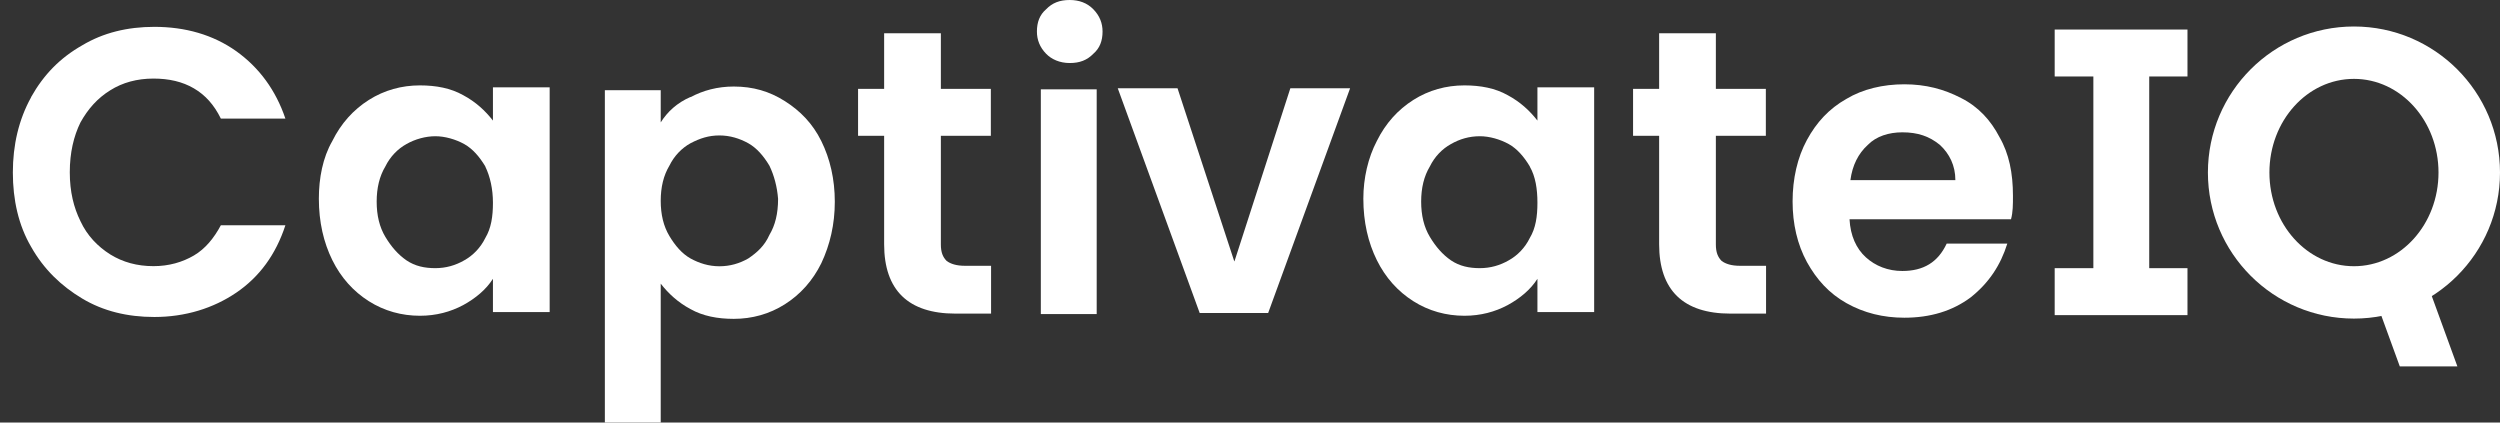 <svg width="142" height="24" viewBox="0 0 142 24" fill="none" xmlns="http://www.w3.org/2000/svg">
<rect x="0" y="0" width="142" height="24" fill="#333333" stroke="none"/>
<g clip-path="url(#clip0_5_2)">
<path d="M1.767 5.513C2.483 4.241 3.409 3.291 4.668 2.575C5.865 1.859 7.236 1.525 8.766 1.525C10.519 1.525 12.099 1.97 13.42 2.908C14.729 3.846 15.667 5.13 16.21 6.735H12.544C12.161 5.957 11.667 5.402 11.013 5.019C10.359 4.636 9.593 4.463 8.717 4.463C7.791 4.463 6.964 4.686 6.26 5.13C5.544 5.574 5.001 6.179 4.569 6.957C4.187 7.735 3.964 8.673 3.964 9.784C3.964 10.895 4.187 11.784 4.569 12.561C4.952 13.388 5.557 14.006 6.26 14.45C6.976 14.894 7.791 15.117 8.717 15.117C9.593 15.117 10.359 14.894 11.013 14.512C11.667 14.129 12.161 13.512 12.544 12.796H16.21C15.667 14.462 14.729 15.734 13.42 16.623C12.112 17.512 10.519 18.005 8.766 18.005C7.236 18.005 5.865 17.672 4.668 16.956C3.471 16.24 2.483 15.29 1.767 14.018C1.051 12.796 0.73 11.352 0.73 9.796C0.73 8.241 1.063 6.796 1.767 5.525V5.513Z" fill="white"/>
<path d="M18.876 8.01C19.37 7.01 20.074 6.232 20.95 5.677C21.827 5.121 22.814 4.85 23.851 4.85C24.777 4.85 25.604 5.01 26.308 5.405C27.024 5.788 27.567 6.294 27.999 6.849V4.961H31.221V17.725H27.999V15.836C27.616 16.441 27.011 16.947 26.308 17.33C25.592 17.712 24.777 17.935 23.851 17.935C22.814 17.935 21.827 17.663 20.95 17.108C20.074 16.552 19.37 15.774 18.876 14.775C18.383 13.775 18.111 12.614 18.111 11.281C18.111 10.121 18.333 8.948 18.876 8.01ZM27.567 9.454C27.233 8.899 26.851 8.454 26.369 8.183C25.876 7.911 25.271 7.738 24.728 7.738C24.184 7.738 23.58 7.899 23.086 8.183C22.592 8.454 22.16 8.899 21.888 9.454C21.555 10.01 21.395 10.676 21.395 11.454C21.395 12.232 21.555 12.898 21.888 13.454C22.222 14.009 22.604 14.454 23.086 14.787C23.58 15.12 24.123 15.231 24.728 15.231C25.332 15.231 25.876 15.071 26.369 14.787C26.863 14.515 27.295 14.071 27.567 13.515C27.9 12.96 27.999 12.293 27.999 11.516C27.999 10.738 27.838 10.022 27.567 9.466V9.454Z" fill="white"/>
<path d="M39.22 5.52C39.936 5.137 40.751 4.915 41.677 4.915C42.775 4.915 43.701 5.187 44.578 5.742C45.454 6.298 46.158 7.014 46.651 8.014C47.145 9.013 47.417 10.174 47.417 11.458C47.417 12.741 47.145 13.902 46.651 14.951C46.158 15.951 45.454 16.729 44.578 17.284C43.701 17.84 42.714 18.111 41.677 18.111C40.751 18.111 39.924 17.951 39.22 17.556C38.504 17.173 37.961 16.667 37.529 16.111V24H34.356V5.125H37.529V6.952C37.911 6.347 38.455 5.841 39.22 5.508V5.52ZM43.701 9.408C43.368 8.853 42.985 8.409 42.504 8.137C42.01 7.865 41.467 7.693 40.862 7.693C40.257 7.693 39.763 7.853 39.22 8.137C38.726 8.409 38.294 8.853 38.023 9.408C37.689 9.964 37.529 10.63 37.529 11.408C37.529 12.186 37.689 12.852 38.023 13.408C38.356 13.963 38.739 14.408 39.22 14.68C39.714 14.951 40.257 15.124 40.862 15.124C41.467 15.124 42.01 14.963 42.504 14.68C42.997 14.346 43.429 13.963 43.701 13.346C44.034 12.791 44.195 12.124 44.195 11.297C44.145 10.63 43.973 9.964 43.701 9.408Z" fill="white"/>
<path d="M53.441 7.728V13.887C53.441 14.332 53.552 14.604 53.775 14.826C53.997 14.986 54.318 15.097 54.811 15.097H56.293V17.813H54.268C51.59 17.813 50.219 16.48 50.219 13.875V7.715H48.738V5.049H50.219V1.889H53.441V5.049H56.28V7.715H53.441V7.728Z" fill="white"/>
<path d="M59.415 3.049C59.057 2.679 58.897 2.259 58.897 1.79C58.897 1.259 59.057 0.839 59.415 0.531C59.773 0.16 60.193 0 60.761 0C61.279 0 61.748 0.16 62.106 0.531C62.465 0.901 62.625 1.321 62.625 1.79C62.625 2.321 62.465 2.74 62.106 3.049C61.748 3.419 61.329 3.58 60.761 3.58C60.193 3.58 59.724 3.37 59.415 3.049ZM62.292 5.074V17.838H59.119V5.074H62.292Z" fill="white"/>
<path d="M70.118 14.841L73.291 5.015H76.685L72.031 17.779H68.143L63.489 5.015H66.884L70.106 14.841H70.118Z" fill="white"/>
<path d="M78.204 8.01C78.698 7.01 79.401 6.232 80.278 5.677C81.154 5.121 82.142 4.85 83.178 4.85C84.104 4.85 84.931 5.01 85.635 5.405C86.351 5.788 86.894 6.294 87.326 6.849V4.961H90.548V17.725H87.326V15.836C86.944 16.441 86.339 16.947 85.635 17.33C84.919 17.712 84.104 17.935 83.178 17.935C82.142 17.935 81.154 17.663 80.278 17.108C79.401 16.552 78.698 15.774 78.204 14.775C77.71 13.775 77.438 12.614 77.438 11.281C77.438 10.121 77.71 8.948 78.204 8.01ZM86.894 9.454C86.561 8.899 86.178 8.454 85.697 8.183C85.203 7.911 84.598 7.738 84.055 7.738C83.45 7.738 82.907 7.899 82.413 8.183C81.919 8.454 81.487 8.899 81.216 9.454C80.882 10.01 80.722 10.676 80.722 11.454C80.722 12.232 80.882 12.898 81.216 13.454C81.549 14.009 81.932 14.454 82.413 14.787C82.907 15.12 83.45 15.231 84.055 15.231C84.66 15.231 85.203 15.071 85.697 14.787C86.191 14.515 86.623 14.071 86.894 13.515C87.228 12.96 87.326 12.293 87.326 11.516C87.326 10.738 87.215 10.022 86.894 9.466V9.454Z" fill="white"/>
<path d="M97.461 7.728V13.887C97.461 14.332 97.572 14.604 97.794 14.826C98.016 14.986 98.337 15.097 98.831 15.097H100.312V17.813H98.288C95.609 17.813 94.239 16.48 94.239 13.875V7.715H92.758V5.049H94.239V1.889H97.461V5.049H100.3V7.715H97.461V7.728Z" fill="white"/>
<path d="M114.237 12.454H105.053C105.103 13.392 105.436 14.12 105.979 14.614C106.522 15.108 107.238 15.392 108.053 15.392C109.25 15.392 110.077 14.898 110.571 13.837H114.015C113.633 15.059 112.978 16.059 111.941 16.886C110.904 17.663 109.645 18.046 108.164 18.046C106.967 18.046 105.868 17.774 104.88 17.219C103.893 16.663 103.189 15.886 102.634 14.886C102.091 13.886 101.819 12.726 101.819 11.442C101.819 10.158 102.091 8.948 102.634 7.948C103.177 6.948 103.893 6.171 104.88 5.615C105.806 5.06 106.954 4.788 108.164 4.788C109.374 4.788 110.411 5.06 111.386 5.566C112.373 6.06 113.077 6.837 113.571 7.788C114.114 8.726 114.336 9.837 114.336 11.121C114.336 11.615 114.336 12.059 114.225 12.454H114.237ZM111.065 10.232C111.065 9.405 110.732 8.738 110.189 8.232C109.584 7.738 108.929 7.516 108.053 7.516C107.288 7.516 106.572 7.738 106.09 8.232C105.547 8.726 105.214 9.393 105.103 10.232H111.065Z" fill="white"/>
<path d="M122.076 1.739V17.836H118.903V1.739H122.076Z" fill="white"/>
<path d="M137.692 15.628H134.42L136.309 20.813H139.58L137.692 15.628Z" fill="white"/>
<path d="M133.705 1.505C129.125 1.505 125.409 5.221 125.409 9.8C125.409 14.38 129.125 18.096 133.705 18.096C138.284 18.096 142 14.38 142 9.8C142 5.221 138.284 1.505 133.705 1.505ZM133.705 15.121C131.05 15.121 128.903 12.738 128.903 9.8C128.903 6.862 131.05 4.48 133.705 4.48C136.359 4.48 138.507 6.862 138.507 9.8C138.507 12.738 136.359 15.121 133.705 15.121Z" fill="white"/>
<path d="M124.249 1.678H116.706V4.344H124.249V1.678Z" fill="white"/>
<path d="M124.249 15.232H116.706V17.899H124.249V15.232Z" fill="white"/>
</g>
<defs>
<clipPath id="clip0_5_2">
<rect width="142" height="24" fill="white"/>
</clipPath>
</defs>
</svg>
